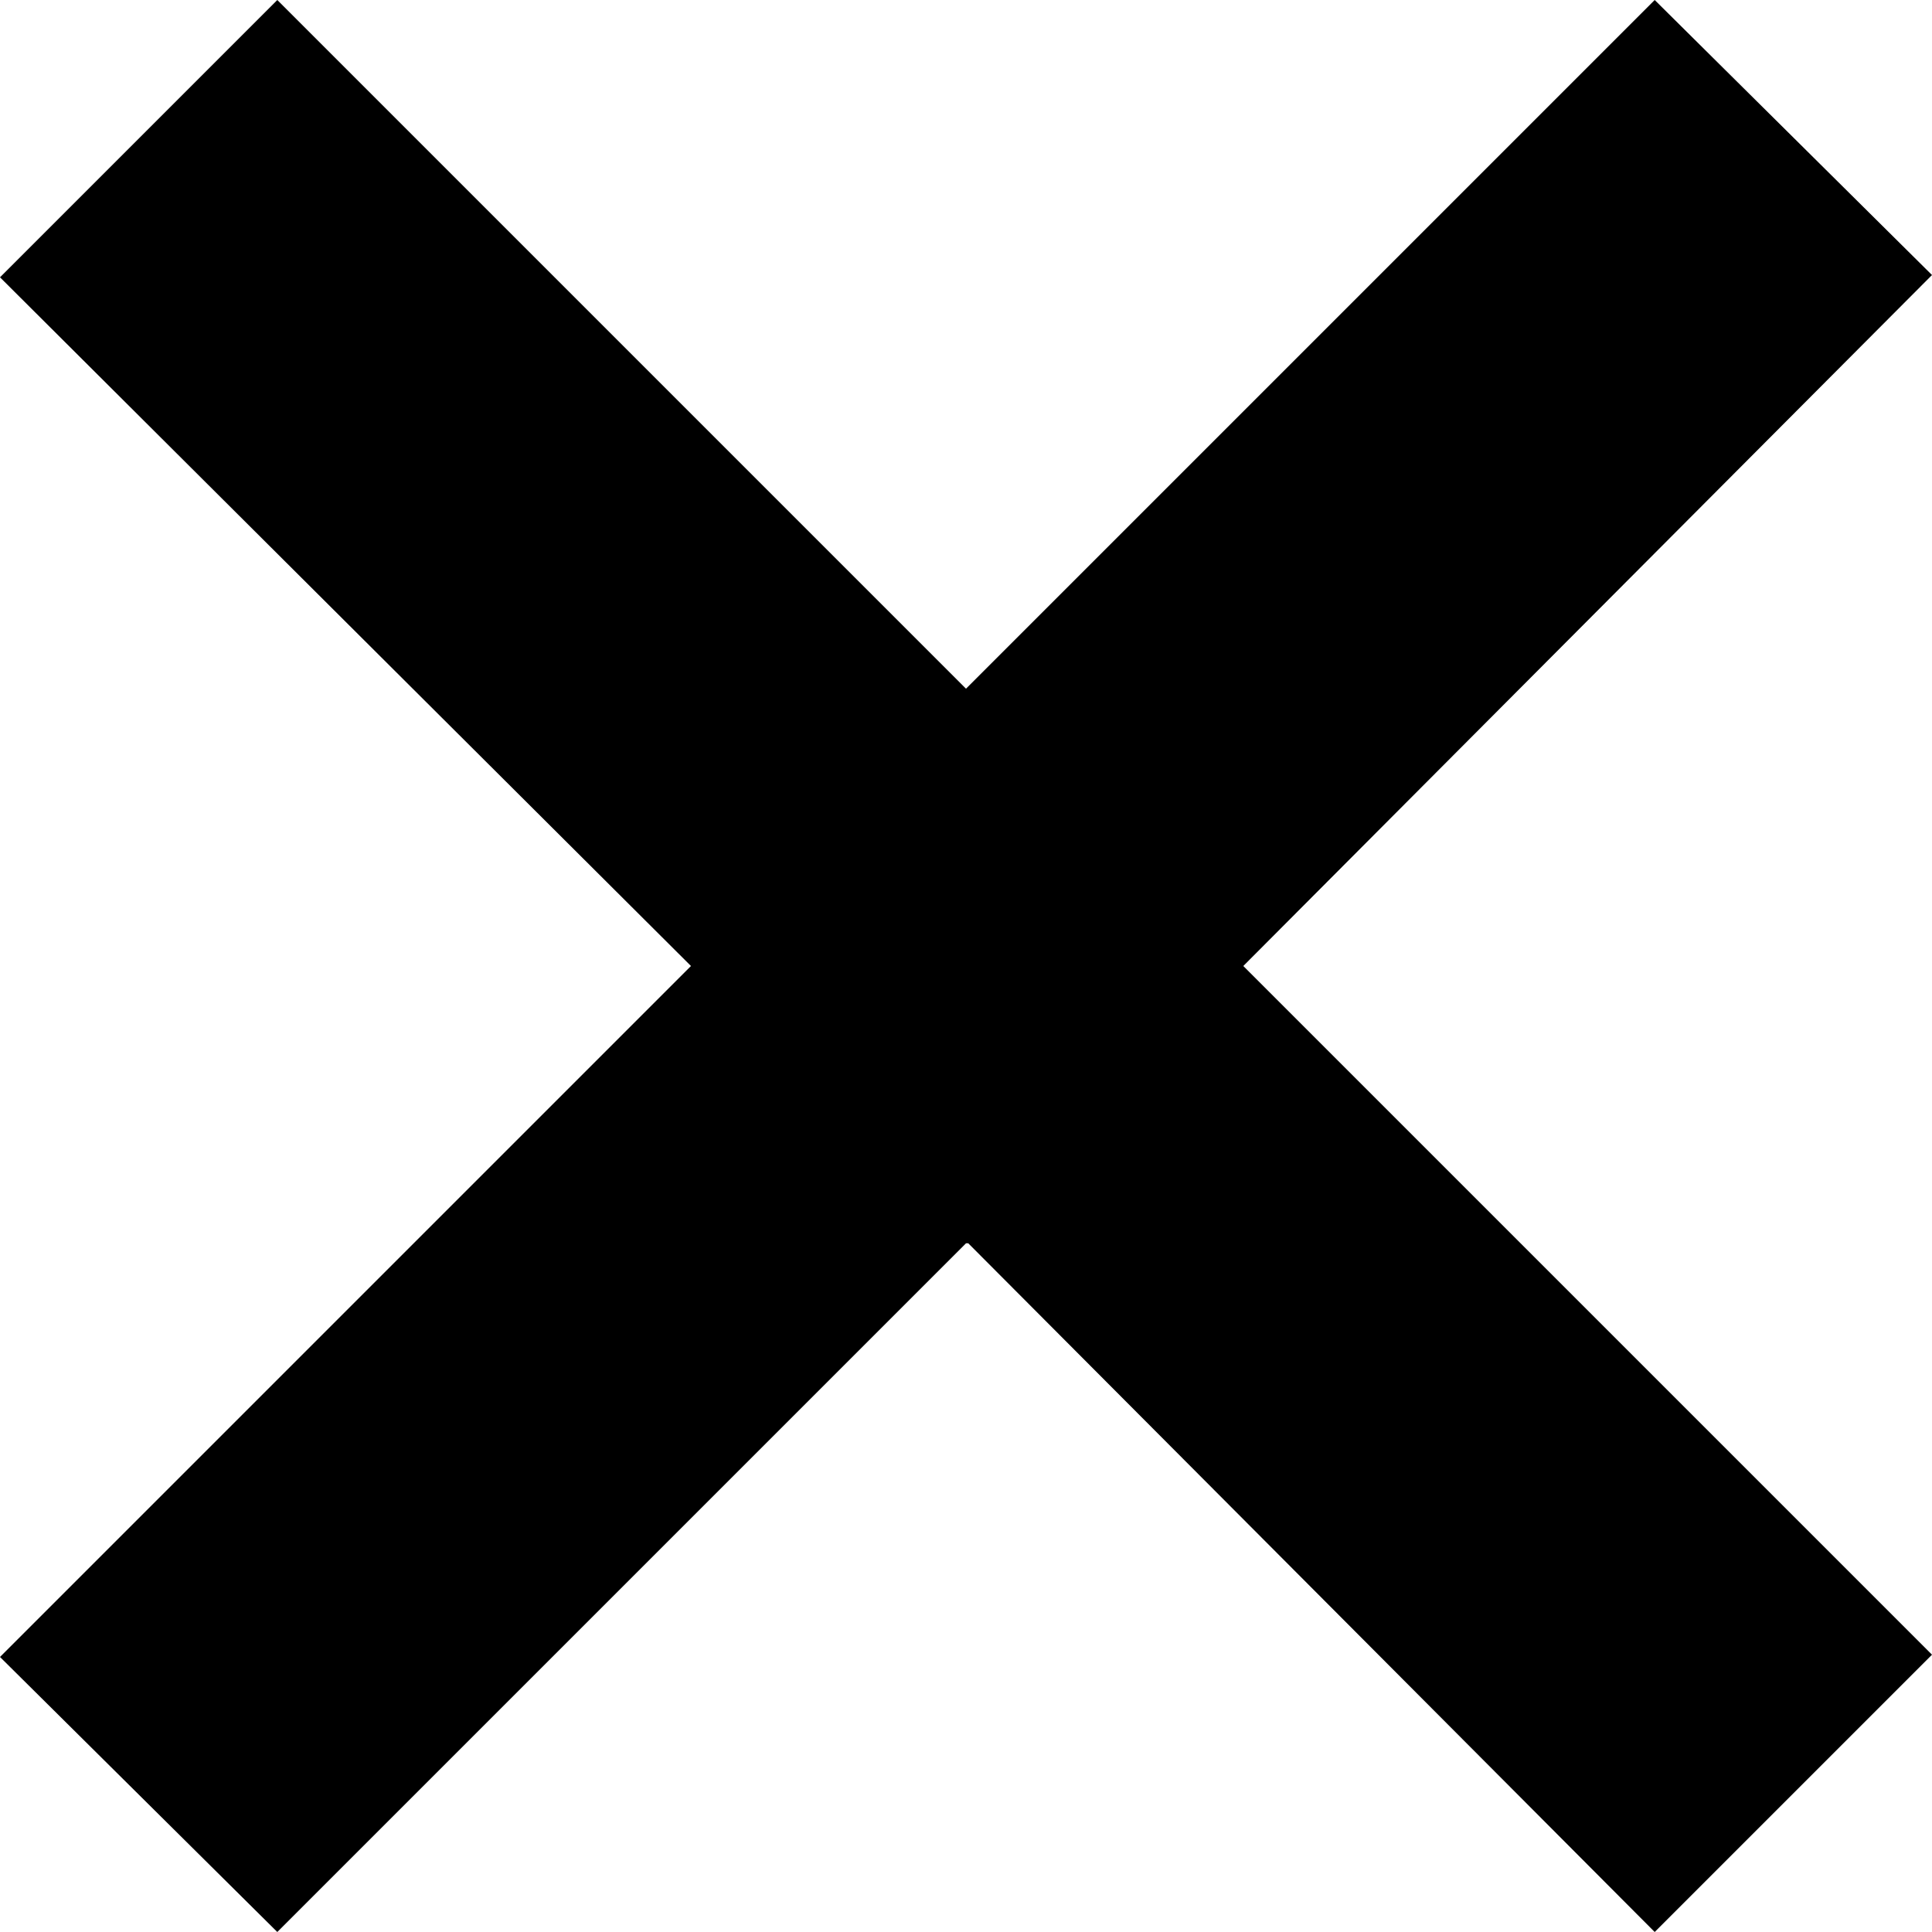 <?xml version="1.0" encoding="utf-8"?>
<!-- Generator: Adobe Illustrator 24.2.0, SVG Export Plug-In . SVG Version: 6.00 Build 0)  -->
<svg version="1.1" id="Layer_1" xmlns="http://www.w3.org/2000/svg" xmlns:xlink="http://www.w3.org/1999/xlink" x="0px" y="0px"
	 viewBox="0 0 85 85" style="enable-background:new 0 0 85 85;" xml:space="preserve">
<style type="text/css">
	.st0{fill-rule:evenodd;clip-rule:evenodd;fill:#000;}
</style>
<polygon class="st0" points="54.7,42.5 54.7,42.5 85,12.1 72.8,0 42.5,30.3 42.5,30.3 12.2,0 0,12.2 30.4,42.5 30.3,42.5 30.4,42.5 
	0,72.9 12.2,85 42.5,54.7 42.6,54.7 72.8,85 85,72.8 "/>
</svg>

